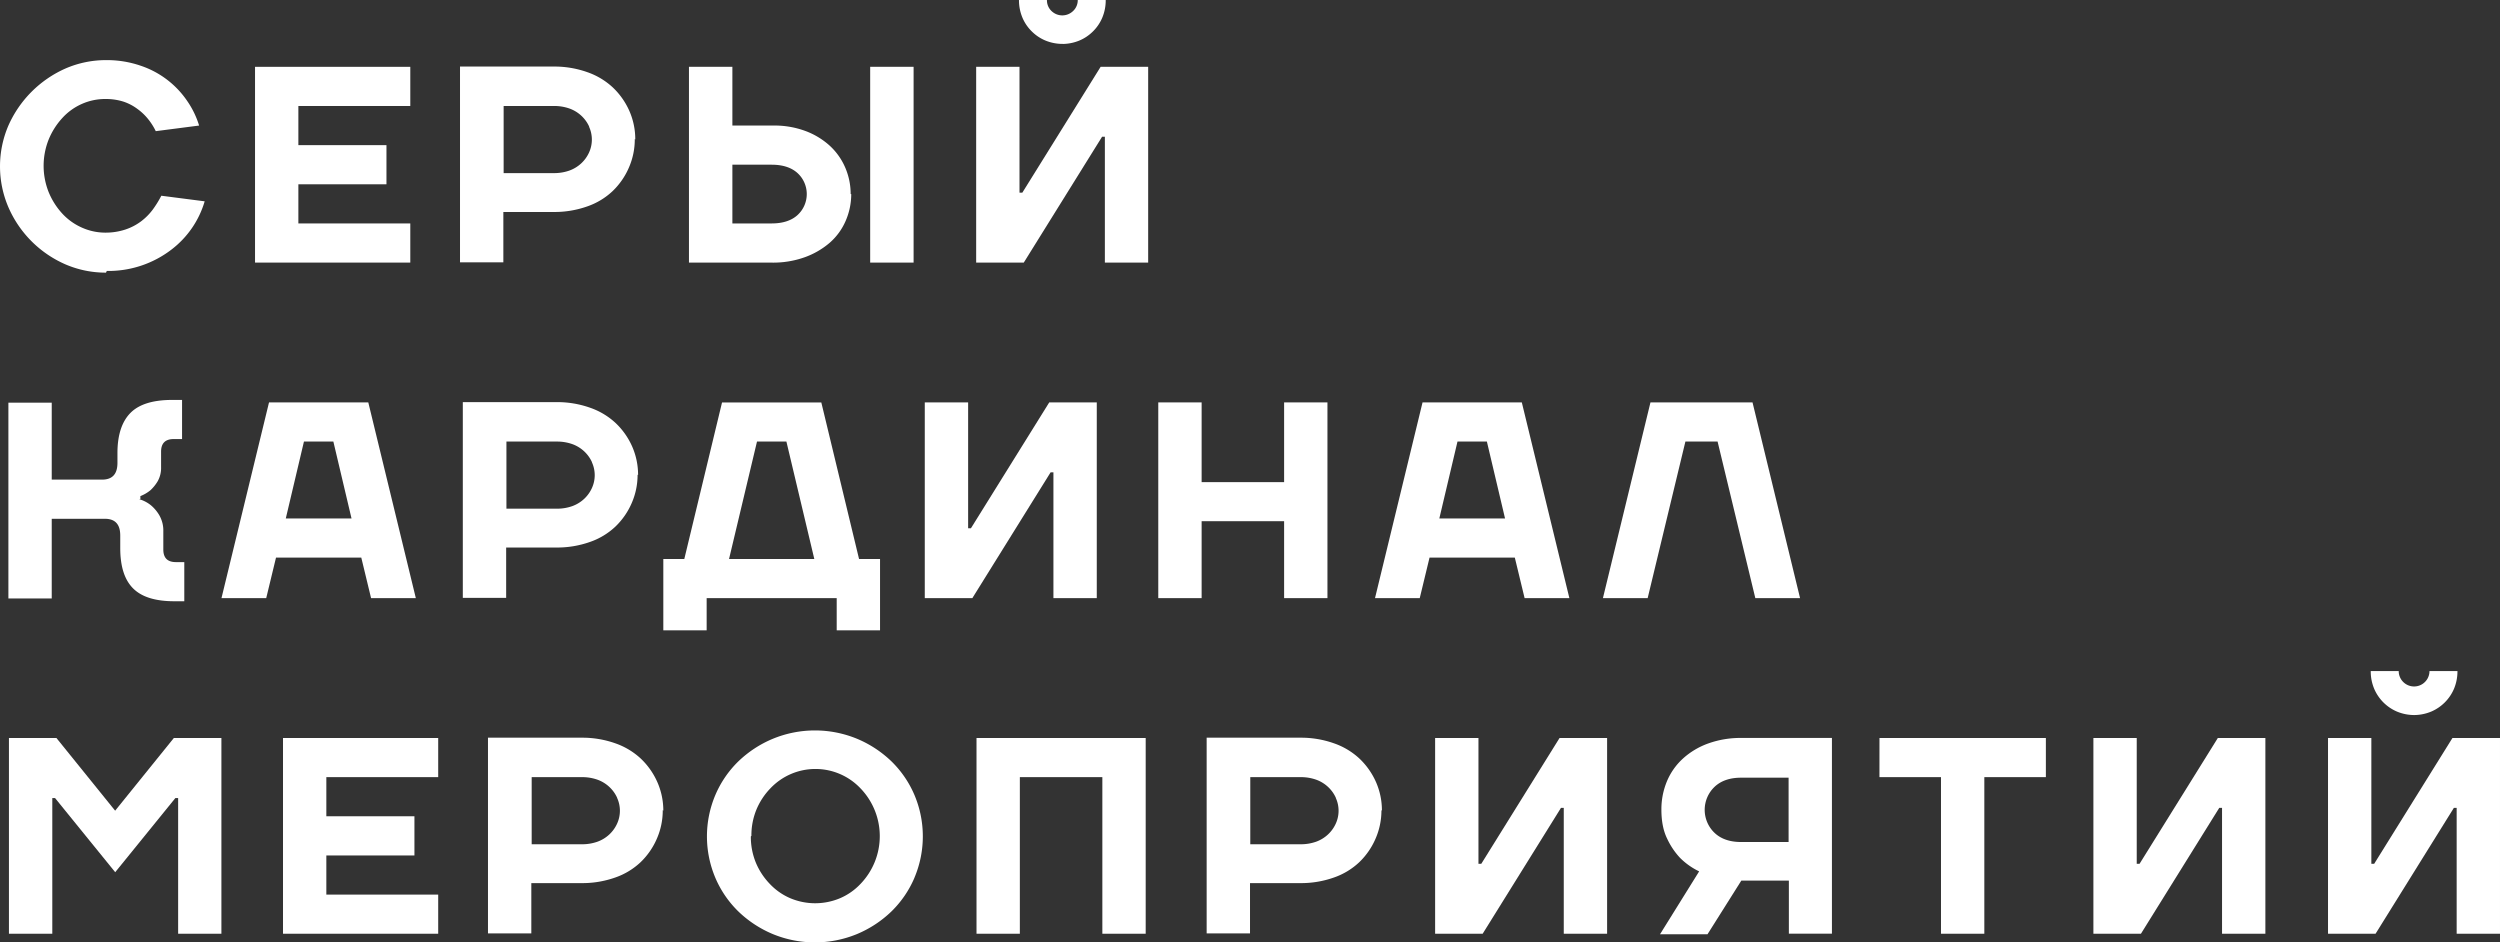 <?xml version="1.0" encoding="UTF-8"?> <svg xmlns="http://www.w3.org/2000/svg" viewBox="0 0 1462.35 551.25"><rect x="0" y="0" width="1462.35" height="551.25" fill="#333333" stroke="none"/> <defs> <style>.cls-1{fill:#fff;}</style> </defs> <title>Ресурс 24</title> <g id="Слой_2" data-name="Слой 2"> <g id="Слой_1-2" data-name="Слой 1"> <path class="cls-1" d="M62,159.48a59.44,59.44,0,0,1-23.88-4.91A64.43,64.43,0,0,1,4.91,121.21a60.57,60.57,0,0,1,0-47.76A65.53,65.53,0,0,1,38.28,40.08a59.44,59.44,0,0,1,23.88-4.91,60.35,60.35,0,0,1,20.12,3.27,53.3,53.3,0,0,1,27.32,20.77,51.81,51.81,0,0,1,6.87,14.23L91.11,76.72a36,36,0,0,0-4.42-7,32.11,32.11,0,0,0-6.38-6.05A28.68,28.68,0,0,0,72,59.38,34.44,34.44,0,0,0,61.5,57.91a33.48,33.48,0,0,0-13.74,2.94,33.89,33.89,0,0,0-11.45,8.34,42.26,42.26,0,0,0-7.85,12.43,41.62,41.62,0,0,0,0,30.75,42.26,42.26,0,0,0,7.85,12.43,34.51,34.51,0,0,0,11.61,8.34,33.48,33.48,0,0,0,13.74,2.94,36.81,36.81,0,0,0,11.61-1.8,32.36,32.36,0,0,0,9.16-4.74,34.18,34.18,0,0,0,6.87-6.87,61.43,61.43,0,0,0,5.07-8.18l25.35,3.27a54.91,54.91,0,0,1-19.3,28.13,60.53,60.53,0,0,1-37.95,12.6Z"></path> <path class="cls-1" d="M240,153.6H149.18V39.09H240V62H174.53V84.9h51.53v22.9H174.53v22.9H240Z"></path> <path class="cls-1" d="M371.31,81.3A41.17,41.17,0,0,1,367.88,98a42.2,42.2,0,0,1-9.49,13.74,41.25,41.25,0,0,1-14.89,9A57.44,57.44,0,0,1,323.88,124H294.43v29.44H269.08V38.93h54.8a57.44,57.44,0,0,1,19.63,3.27,42,42,0,0,1,15,9,42.66,42.66,0,0,1,9.65,13.74,41.17,41.17,0,0,1,3.44,16.68Zm-26.66-7.2a19.85,19.85,0,0,0-4.58-6.38,20.25,20.25,0,0,0-7-4.25A26.62,26.62,0,0,0,324,62H294.6v39.26H324a26.62,26.62,0,0,0,9-1.47,20.25,20.25,0,0,0,7-4.25,19.85,19.85,0,0,0,4.58-6.38,18.12,18.12,0,0,0,0-15Z"></path> <path class="cls-1" d="M497.92,113.52a39.13,39.13,0,0,1-3.27,15.7A35.76,35.76,0,0,1,485.33,142a46.39,46.39,0,0,1-14.72,8.51,54.94,54.94,0,0,1-19.3,3.11H403V39.09H428.4V73.44h23.88a51.87,51.87,0,0,1,18.65,3.11,43.93,43.93,0,0,1,14.23,8.51,37.38,37.38,0,0,1,9.16,12.76,39.13,39.13,0,0,1,3.27,15.7Zm-31.41,12.27a16.64,16.64,0,0,0,0-24.54q-5.4-4.91-15.21-4.91H428.4V130.7h22.9Q461.12,130.7,466.52,125.79ZM509,153.6V39.09H534.4V153.6Z"></path> <path class="cls-1" d="M571,153.6V39.09h25.35V112.7H598l45.8-73.61h27.81V153.6H646.28V80h-1.64l-45.8,73.61ZM621.75,25.68a26.3,26.3,0,0,1-10.31-2,24.73,24.73,0,0,1-8-5.4,24.73,24.73,0,0,1-5.4-8,26.3,26.3,0,0,1-2-10.31h16.36A8.64,8.64,0,0,0,615,6.38a9.08,9.08,0,0,0,12.76,0A8.64,8.64,0,0,0,630.42,0h16.36a26.3,26.3,0,0,1-2,10.31,24.73,24.73,0,0,1-5.4,8,24.73,24.73,0,0,1-8,5.4,26.3,26.3,0,0,1-10.31,2Z"></path> <path class="cls-1" d="M81.46,292a19.69,19.69,0,0,1,6.87,3.6,22.37,22.37,0,0,1,4.91,5.89,17.88,17.88,0,0,1,2.29,9.32v10.63q0,7.36,7.36,7.36h4.91v22.9h-5.73c-11.12,0-19.14-2.45-24.21-7.52s-7.52-12.92-7.52-23.55v-7.36c0-6.54-2.94-9.81-9-9.81H30.26v46.62H4.91V235.55H30.26v45H59.7c6.05,0,9-3.27,9-9.81V265c0-10.63,2.62-18.48,7.69-23.55s13.25-7.52,24.37-7.52h5.73v22.9h-4.91q-7.36,0-7.36,7.36v9a15.75,15.75,0,0,1-2,8.34A23.63,23.63,0,0,1,88,286.75a21.36,21.36,0,0,1-5.89,3.44v1.64Z"></path> <path class="cls-1" d="M215.43,235.38l27.81,114.5H217.06l-5.73-23.72H161.45l-5.73,23.72H129.55l27.81-114.5Zm-9.81,67.88-10.63-45H177.8l-10.63,45Z"></path> <path class="cls-1" d="M372.95,277.59a41.17,41.17,0,0,1-3.44,16.68A42.2,42.2,0,0,1,360,308a41.25,41.25,0,0,1-14.89,9,57.44,57.44,0,0,1-19.63,3.27H296.07v29.44H270.72V235.22h54.8a57.44,57.44,0,0,1,19.63,3.27,42,42,0,0,1,15,9,42.66,42.66,0,0,1,9.65,13.74,41.17,41.17,0,0,1,3.44,16.68Zm-26.66-7.2a19.85,19.85,0,0,0-4.58-6.38,20.25,20.25,0,0,0-7-4.25,26.62,26.62,0,0,0-9-1.47H296.23v39.26h29.44a26.62,26.62,0,0,0,9-1.47,20.25,20.25,0,0,0,7-4.25,19.85,19.85,0,0,0,4.58-6.38,18.12,18.12,0,0,0,0-15Z"></path> <path class="cls-1" d="M413.35,368.7H388V327h12.27l22.08-91.6h58.07L502.5,327h12.27V368.7H489.42V349.89H413.35ZM426.44,327h49.89L460,258.29H442.8Z"></path> <path class="cls-1" d="M540.94,349.89V235.38H566.3V309h1.64l45.8-73.61h27.81v114.5H616.19V276.28h-1.64l-45.8,73.61Z"></path> <path class="cls-1" d="M702.88,235.38V282h48.25V235.38h25.35v114.5H751.13v-45H702.88v45H677.52V235.38Z"></path> <path class="cls-1" d="M890.17,235.38,918,349.89H891.81l-5.73-23.72H836.19l-5.73,23.72H804.29l27.81-114.5Zm-9.81,67.88-10.63-45H852.55l-10.63,45Z"></path> <path class="cls-1" d="M1025.12,235.38l27.81,114.5h-26.17l-22.08-91.6H985.86l-22.08,91.6H937.61l27.81-114.5Z"></path> <path class="cls-1" d="M30.59,466.84v79.33H5.23V431.68H33l34.35,42.53,34.35-42.53h27.81v114.5H104.2V466.84h-1.64L67.39,510.19,32.22,466.84Z"></path> <path class="cls-1" d="M256.32,546.18H165.54V431.68h90.78v22.9H190.89v22.9h51.53v22.9H190.89v22.9h65.43Z"></path> <path class="cls-1" d="M387.67,473.88a41.17,41.17,0,0,1-3.44,16.68,42.2,42.2,0,0,1-9.49,13.74,41.25,41.25,0,0,1-14.89,9,57.44,57.44,0,0,1-19.63,3.27H310.79V546H285.44V431.51h54.8a57.44,57.44,0,0,1,19.63,3.27,42,42,0,0,1,15,9,42.66,42.66,0,0,1,9.65,13.74A41.17,41.17,0,0,1,388,474.21ZM361,466.68a19.85,19.85,0,0,0-4.58-6.38,20.25,20.25,0,0,0-7-4.25,26.62,26.62,0,0,0-9-1.47H311v39.26H340.4a26.62,26.62,0,0,0,9-1.47,20.25,20.25,0,0,0,7-4.25,19.85,19.85,0,0,0,4.58-6.38,18.12,18.12,0,0,0,0-15Z"></path> <path class="cls-1" d="M534.89,513.46a60.71,60.71,0,0,1-13.41,19.63,65.2,65.2,0,0,1-20.12,13.25,64.61,64.61,0,0,1-49.4,0,65.21,65.21,0,0,1-20.12-13.25,60.71,60.71,0,0,1-13.41-19.63,62.17,62.17,0,0,1,0-48.42,60.71,60.71,0,0,1,13.41-19.63A65.21,65.21,0,0,1,452,432.17a64.61,64.61,0,0,1,49.4,0,65.2,65.2,0,0,1,20.12,13.25A60.71,60.71,0,0,1,534.89,465a62.17,62.17,0,0,1,0,48.42ZM439.2,489.25a39.62,39.62,0,0,0,2.94,15.38,40,40,0,0,0,8.18,12.43,35.79,35.79,0,0,0,11.94,8.34,37.46,37.46,0,0,0,29.12,0,35.8,35.8,0,0,0,11.94-8.34,40.28,40.28,0,0,0,0-55.94,36.3,36.3,0,0,0-52.67,0,40,40,0,0,0-8.18,12.43,39.62,39.62,0,0,0-2.94,15.38Z"></path> <path class="cls-1" d="M670.16,431.68v114.5H644.81v-91.6H596.55v91.6H571.2V431.68Z"></path> <path class="cls-1" d="M808.06,473.88a41.17,41.17,0,0,1-3.44,16.68,42.2,42.2,0,0,1-9.49,13.74,41.25,41.25,0,0,1-14.89,9,57.44,57.44,0,0,1-19.63,3.27H731.18V546H705.82V431.51h54.8a57.44,57.44,0,0,1,19.63,3.27,42,42,0,0,1,15,9,42.66,42.66,0,0,1,9.65,13.74,41.17,41.17,0,0,1,3.44,16.68Zm-26.66-7.2a19.85,19.85,0,0,0-4.58-6.38,20.25,20.25,0,0,0-7-4.25,26.62,26.62,0,0,0-9-1.47H731.34v39.26h29.44a26.62,26.62,0,0,0,9-1.47,20.25,20.25,0,0,0,7-4.25,19.85,19.85,0,0,0,4.58-6.38,18.12,18.12,0,0,0,0-15Z"></path> <path class="cls-1" d="M839.46,546.18V431.68h25.35v73.61h1.64l45.8-73.61h27.81v114.5H914.71V472.57h-1.64l-45.8,73.61Z"></path> <path class="cls-1" d="M998.78,546.5H971l22.9-36.8a40.39,40.39,0,0,1-11.12-7.85,42.57,42.57,0,0,1-7.52-11.12q-3.44-6.87-3.44-17.18A42.53,42.53,0,0,1,975.06,457a37.54,37.54,0,0,1,9.32-13.25,44.17,44.17,0,0,1,14.72-8.83,55.82,55.82,0,0,1,19.47-3.27h53v114.5h-25.19V515.1h-27.81Zm47.44-91.6h-27.81c-6.54,0-11.78,1.8-15.54,5.4a18.58,18.58,0,0,0,0,26.83c3.76,3.6,9,5.4,15.54,5.4h27.81Z"></path> <path class="cls-1" d="M1099.38,431.68h97.33v22.9h-36v91.6h-25.35v-91.6h-36Z"></path> <path class="cls-1" d="M1224.51,546.18V431.68h25.35v73.61h1.64l45.8-73.61h27.81v114.5h-25.35V472.57h-1.64l-45.8,73.61Z"></path> <path class="cls-1" d="M1361.75,546.18V431.68h25.35v73.61h1.64l45.8-73.61h27.81v114.5H1437V472.57h-1.64l-45.8,73.61Zm50.71-127.92a26.3,26.3,0,0,1-10.31-2,25.23,25.23,0,0,1-13.41-13.41,26.3,26.3,0,0,1-2-10.31h16.36a9,9,0,1,0,18,0h16.36a26.3,26.3,0,0,1-2,10.31,25.23,25.23,0,0,1-13.41,13.41,26.3,26.3,0,0,1-10.31,2Z"></path> </g> </g> </svg> 